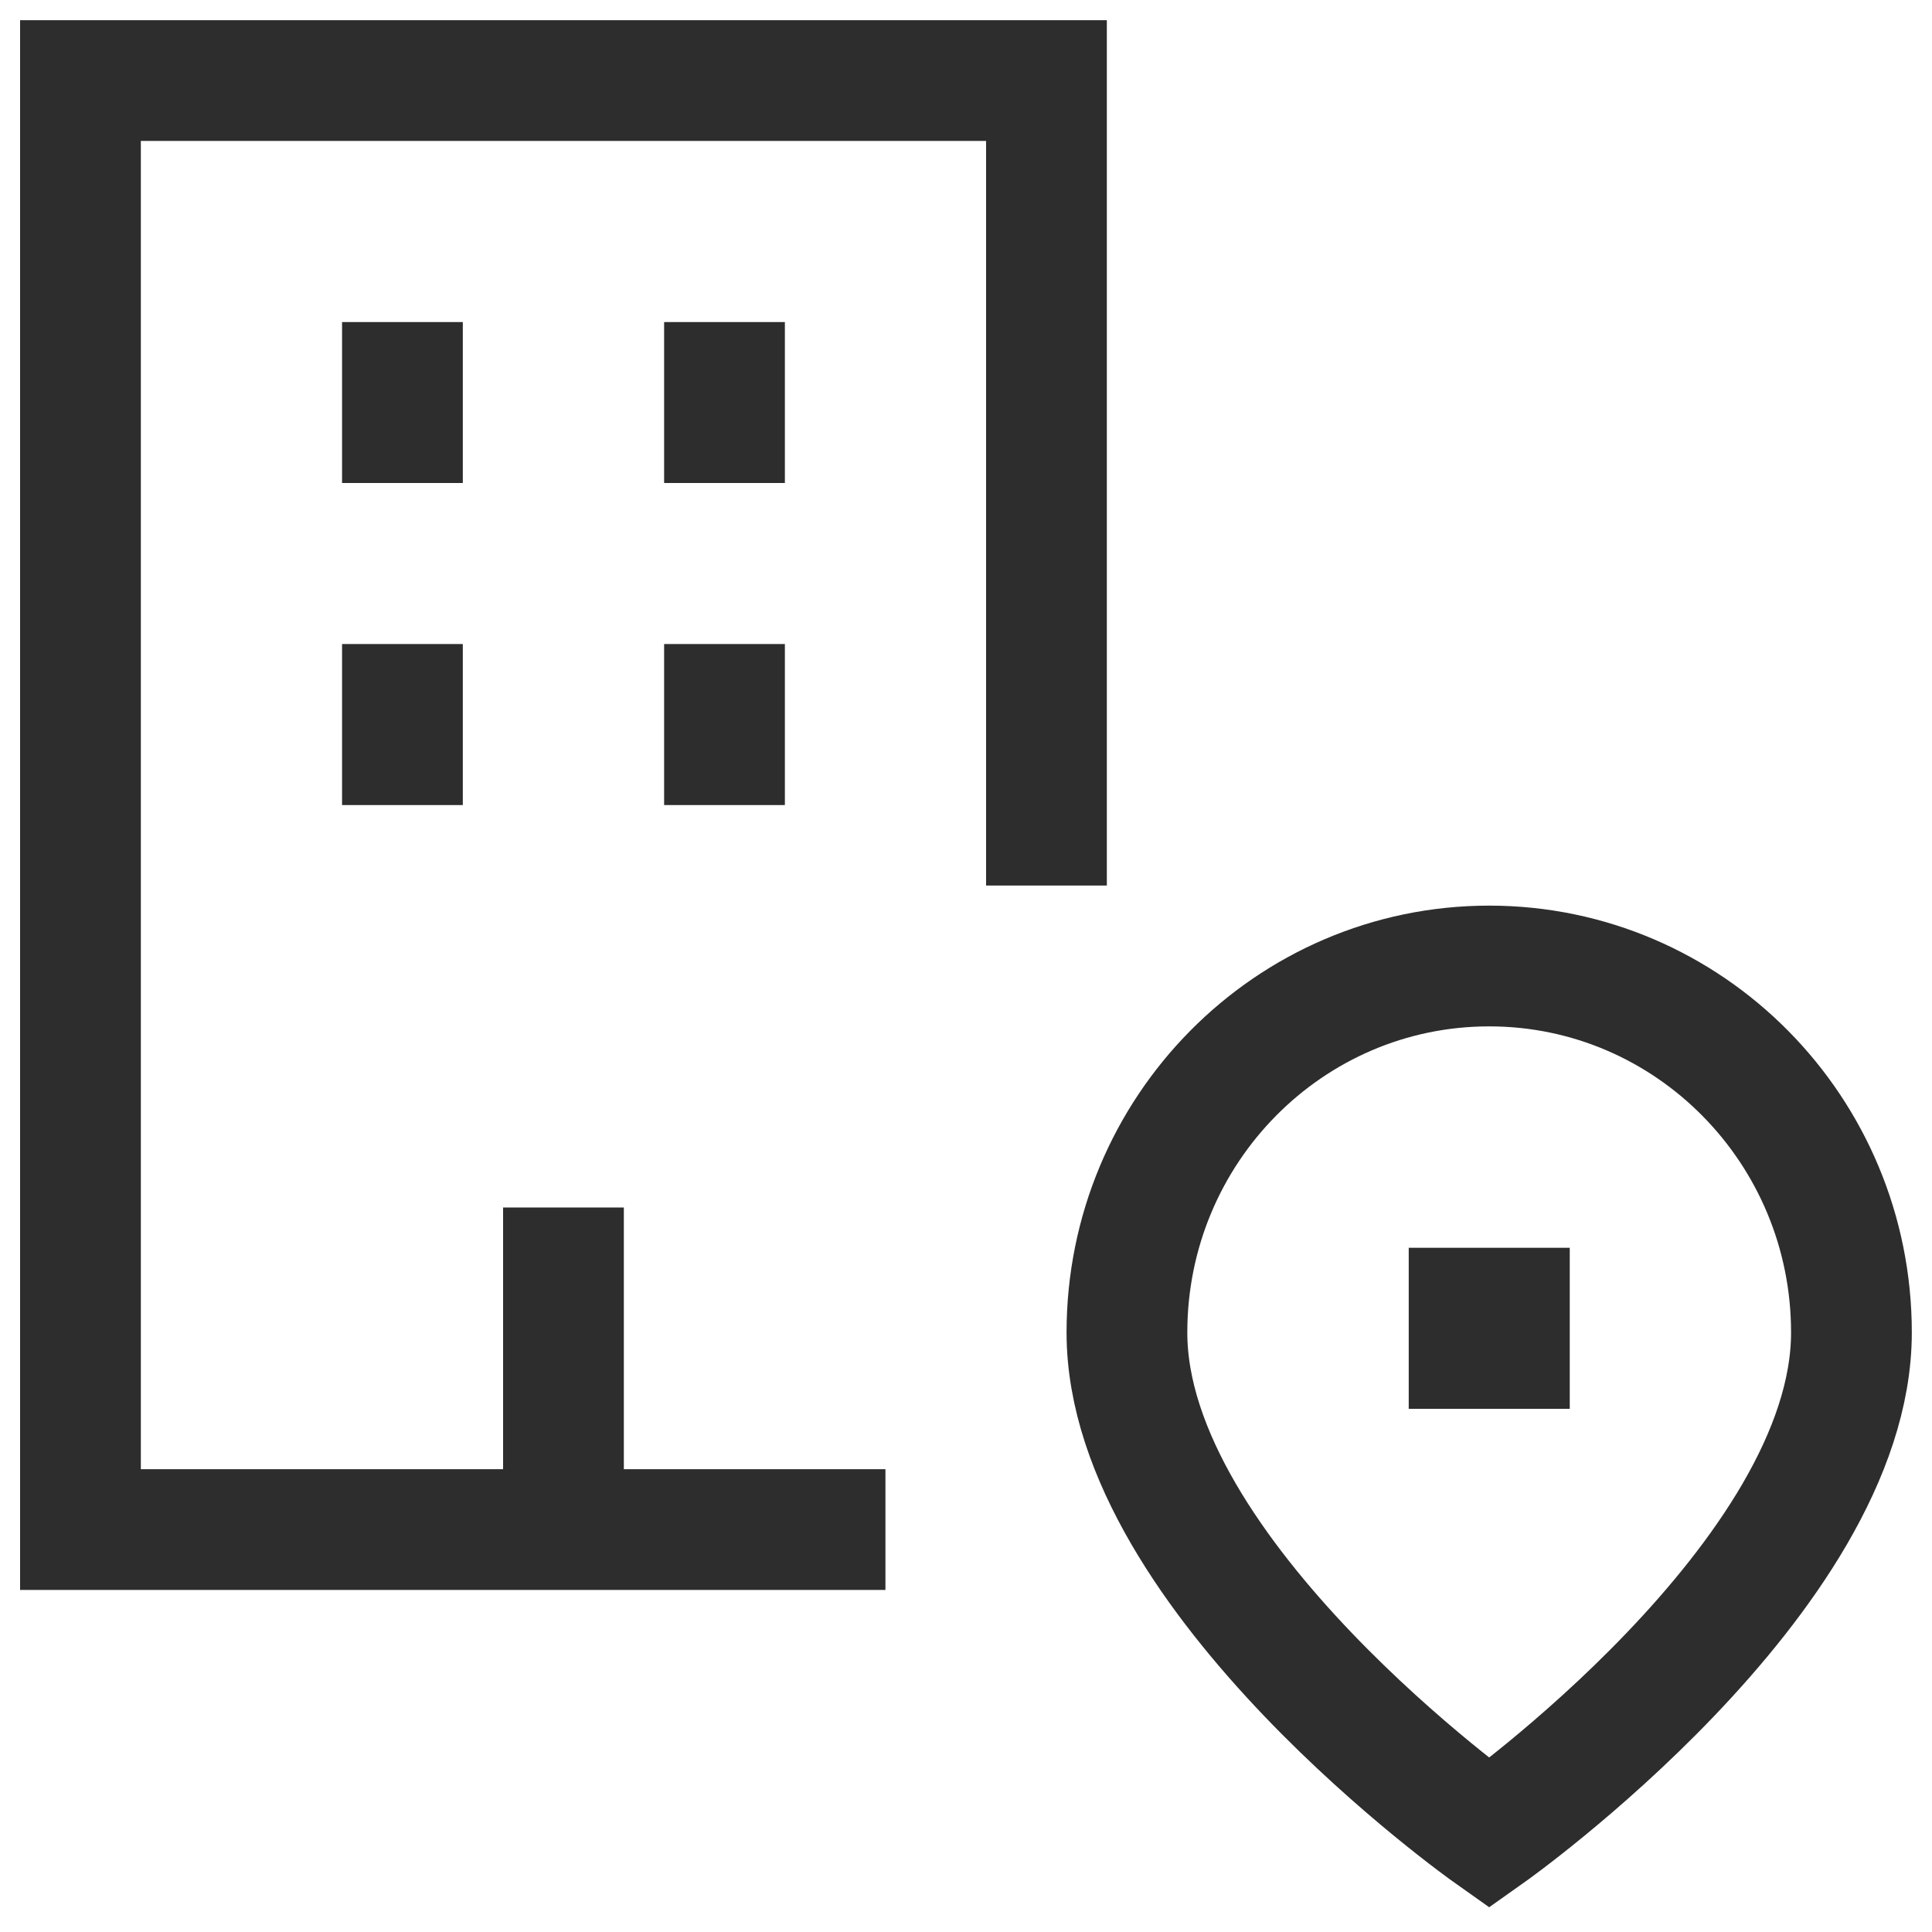 <svg xmlns="http://www.w3.org/2000/svg" width="20" height="20" fill="none"><g stroke="#2D2D2D" stroke-width="1.25" clip-path="url(#QFxyrcpg__a)"><path d="M11.666 13.795c0 2.529 3.75 5.183 3.75 5.183s3.75-2.654 3.75-5.184c0-2.095-1.679-3.794-3.75-3.794s-3.75 1.699-3.75 3.794Z"/><path d="M15.208 13.542h.417v.417h-.417zM4.166 3.334V5M4.166 6.667v1.667M7.5 6.667v1.667M7.5 3.334V5M9.166 15.834H.833v-15h10v8.333M5.833 12.5v3.334"/></g><defs><clipPath id="QFxyrcpg__a"><path fill="#fff" d="M0 0h20v20H0z"/></clipPath></defs></svg>